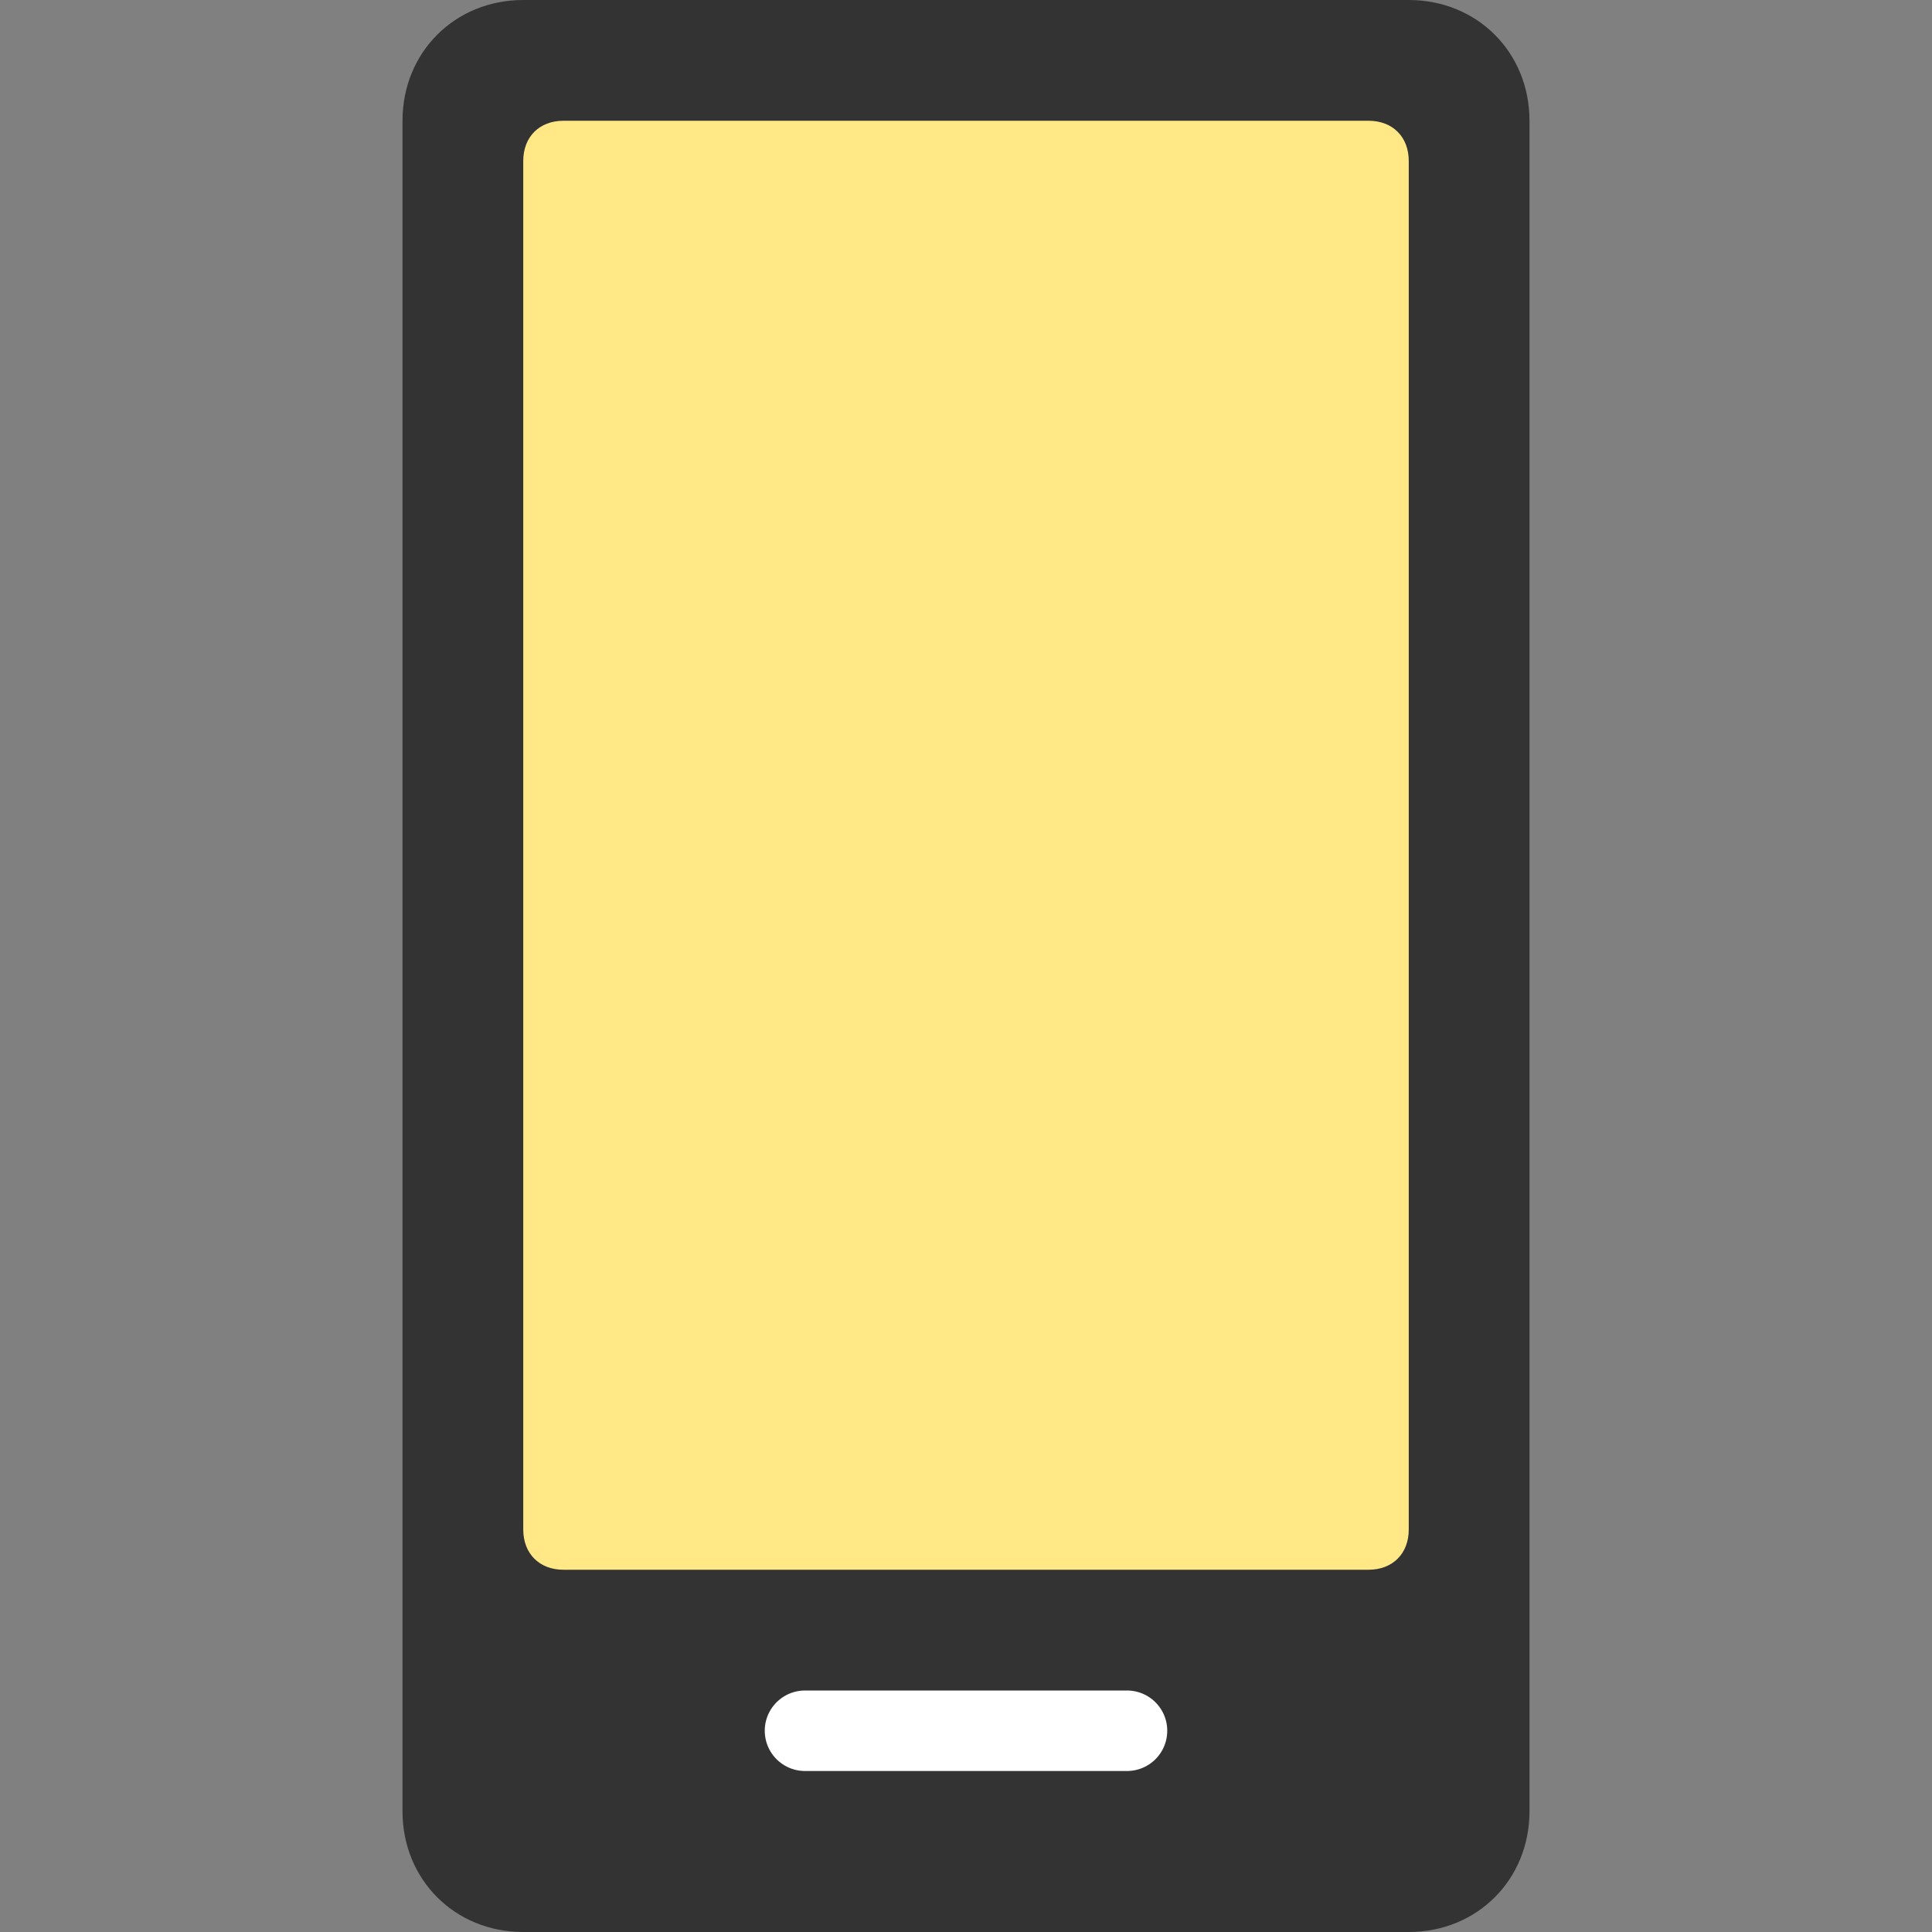 <?xml version="1.0" encoding="utf-8"?>
<!-- Generator: Adobe Illustrator 23.0.6, SVG Export Plug-In . SVG Version: 6.00 Build 0)  -->
<svg version="1.1" id="Capa_1" xmlns="http://www.w3.org/2000/svg" xmlns:xlink="http://www.w3.org/1999/xlink" x="0px" y="0px"
	 viewBox="0 0 48 48" style="enable-background:new 0 0 48 48;" xml:space="preserve">
<rect x="0" y="0" width="48" height="48" fill="#808080" stroke="none"/>
<style type="text/css">
	.st0{fill:none;}
	.st1{fill-rule:evenodd;clip-rule:evenodd;fill:#333333;}
	.st2{fill-rule:evenodd;clip-rule:evenodd;fill:#FFE885;}
	.st3{fill:none;stroke:#FFFFFF;stroke-width:2;stroke-linecap:round;stroke-linejoin:round;}
</style>
<title>mobile_48</title>
<desc>Created with Sketch.</desc>
<g id="mobile_48">
	<g>
		<g id="Mobile-colour">
			<polygon id="bounds" class="st0" points="0,0 48,0 48,48 0,48 			"/>
			<path id="Rectangle" class="st1" d="M13,0h22c1.7,0,3,1.3,3,3v42c0,1.7-1.3,3-3,3H13c-1.7,0-3-1.3-3-3V3C10,1.3,11.3,0,13,0z"/>
			<path class="st2" d="M14,3h20c0.6,0,1,0.4,1,1v34c0,0.6-0.4,1-1,1H14c-0.6,0-1-0.4-1-1V4C13,3.4,13.4,3,14,3z"/>
			<line id="Line-3" class="st3" x1="20" y1="43" x2="28" y2="43"/>
		</g>
	</g>
</g>
</svg>
